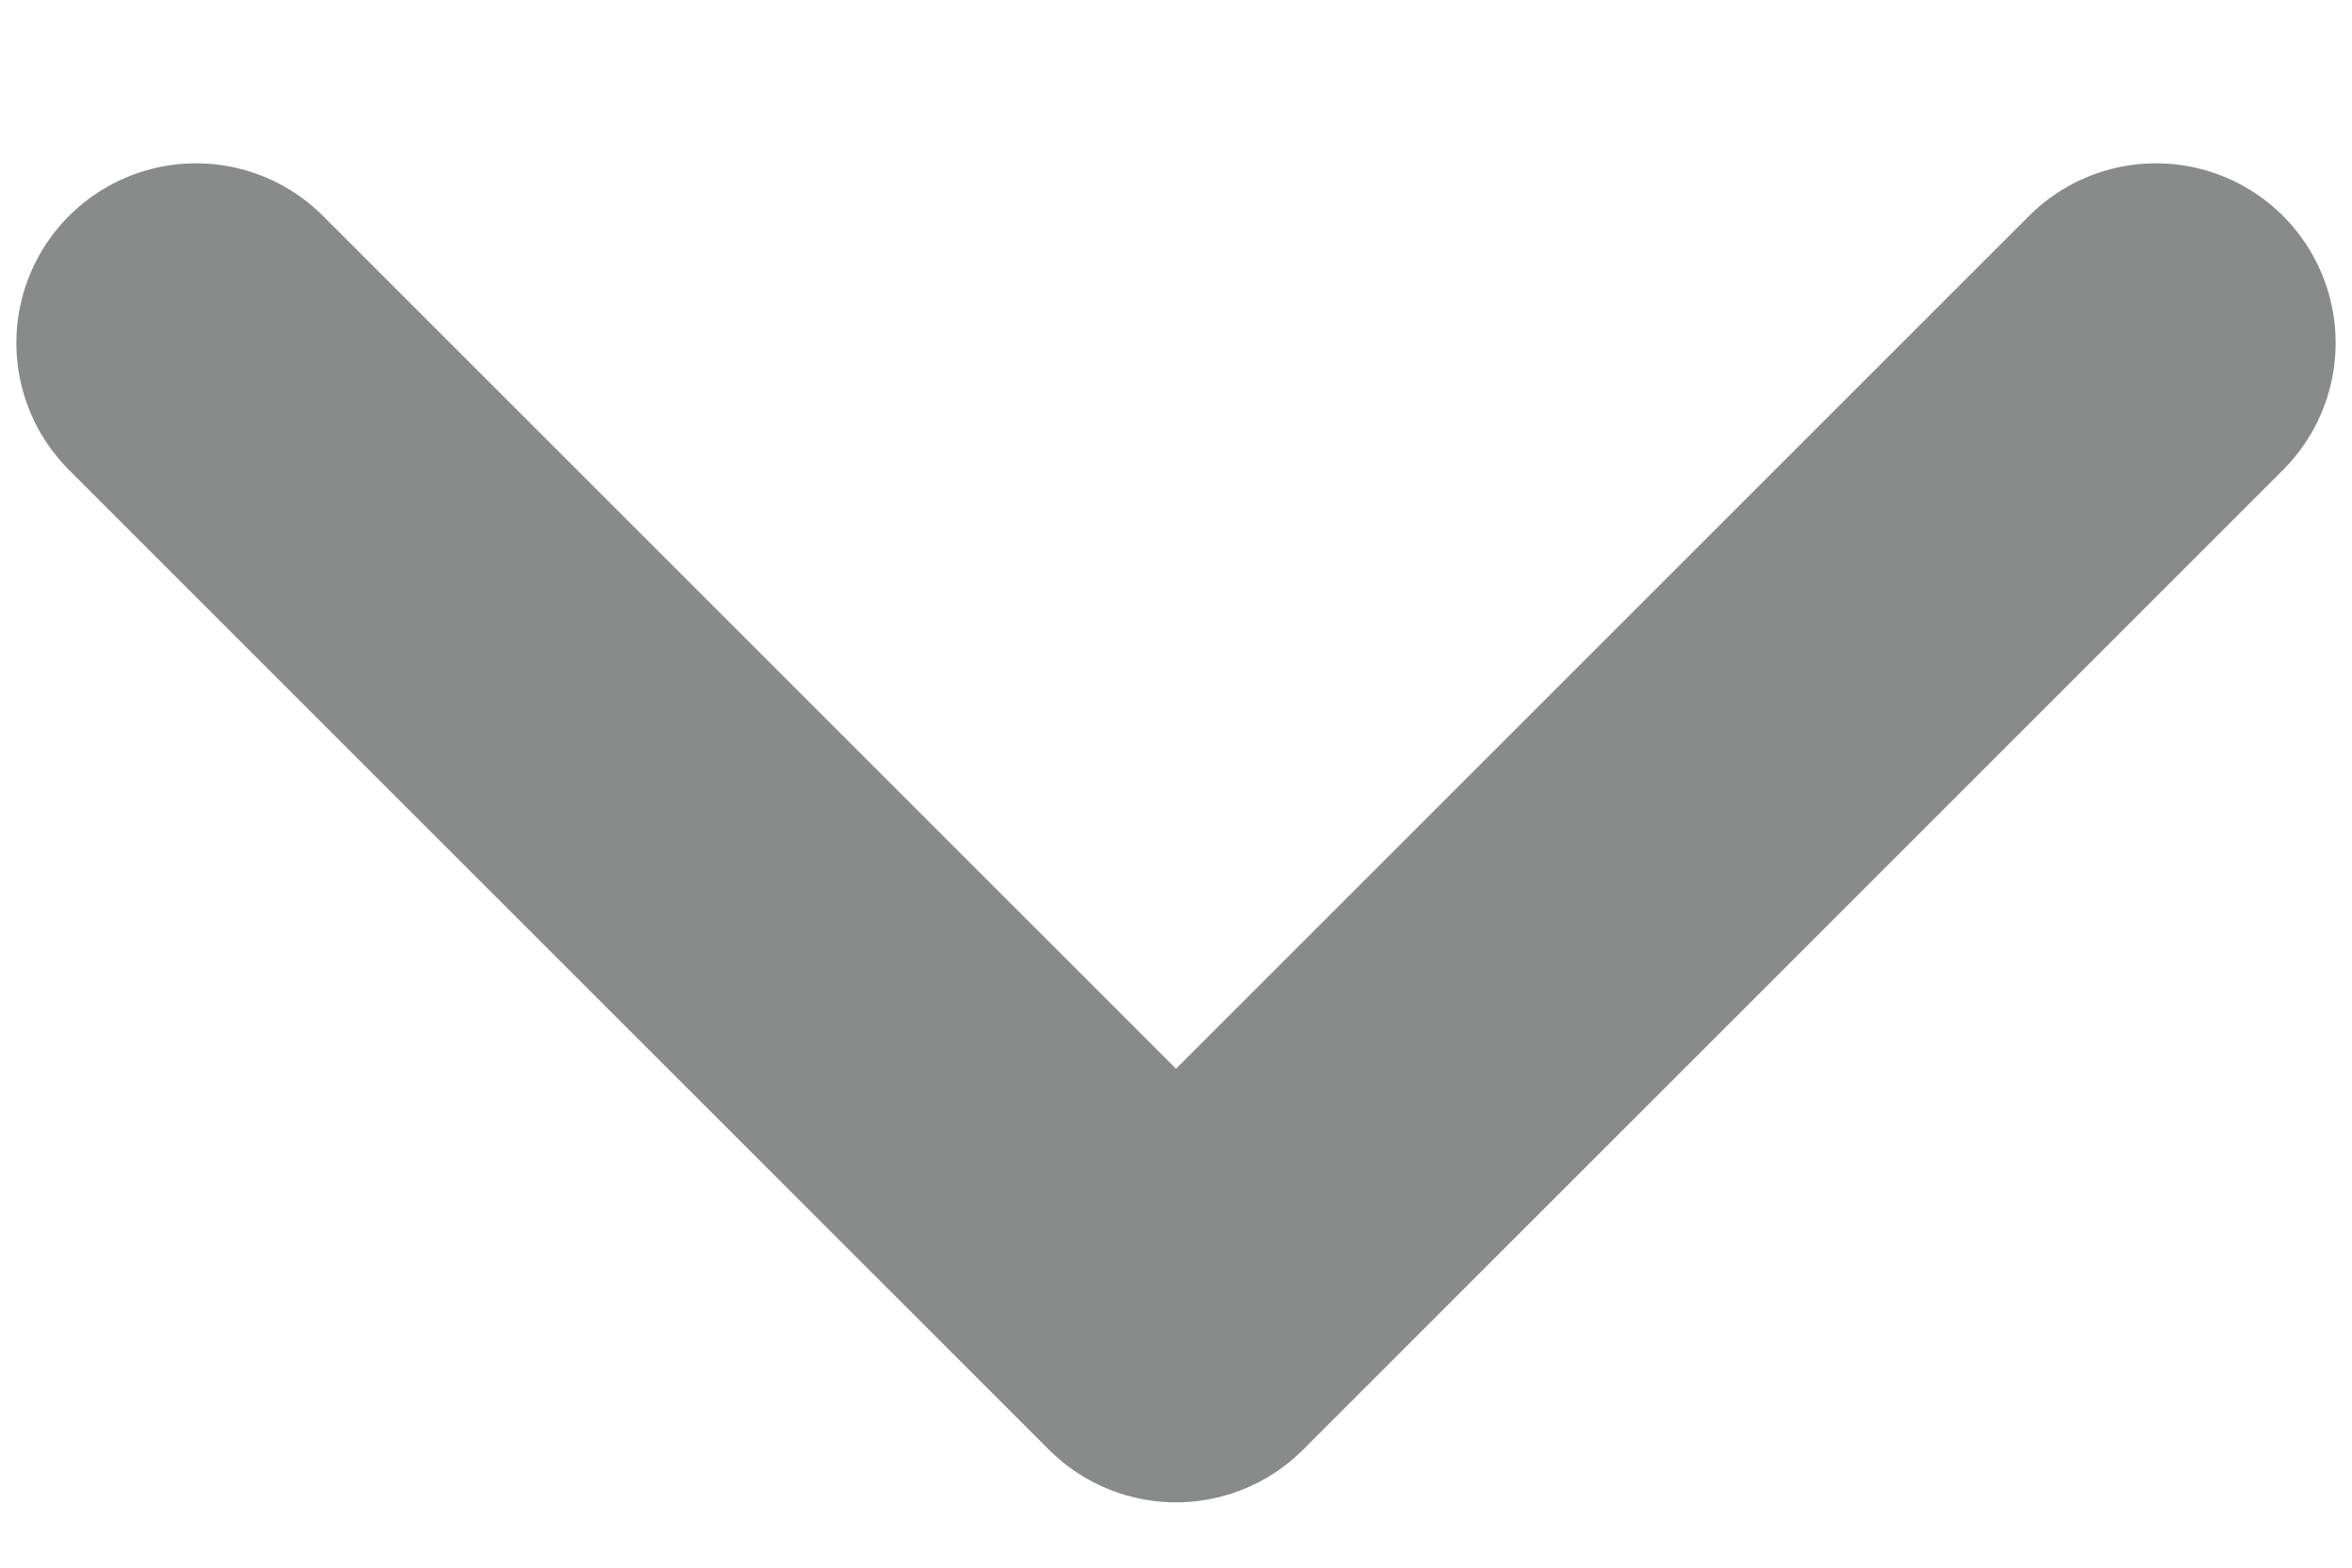 <svg width="12" height="8" viewBox="0 0 12 8" fill="none" xmlns="http://www.w3.org/2000/svg">
<path d="M11 1.75L6 6.75L1 1.75" stroke="#898A8A" stroke-width="1.833" stroke-linecap="round" stroke-linejoin="round"/>
</svg>
